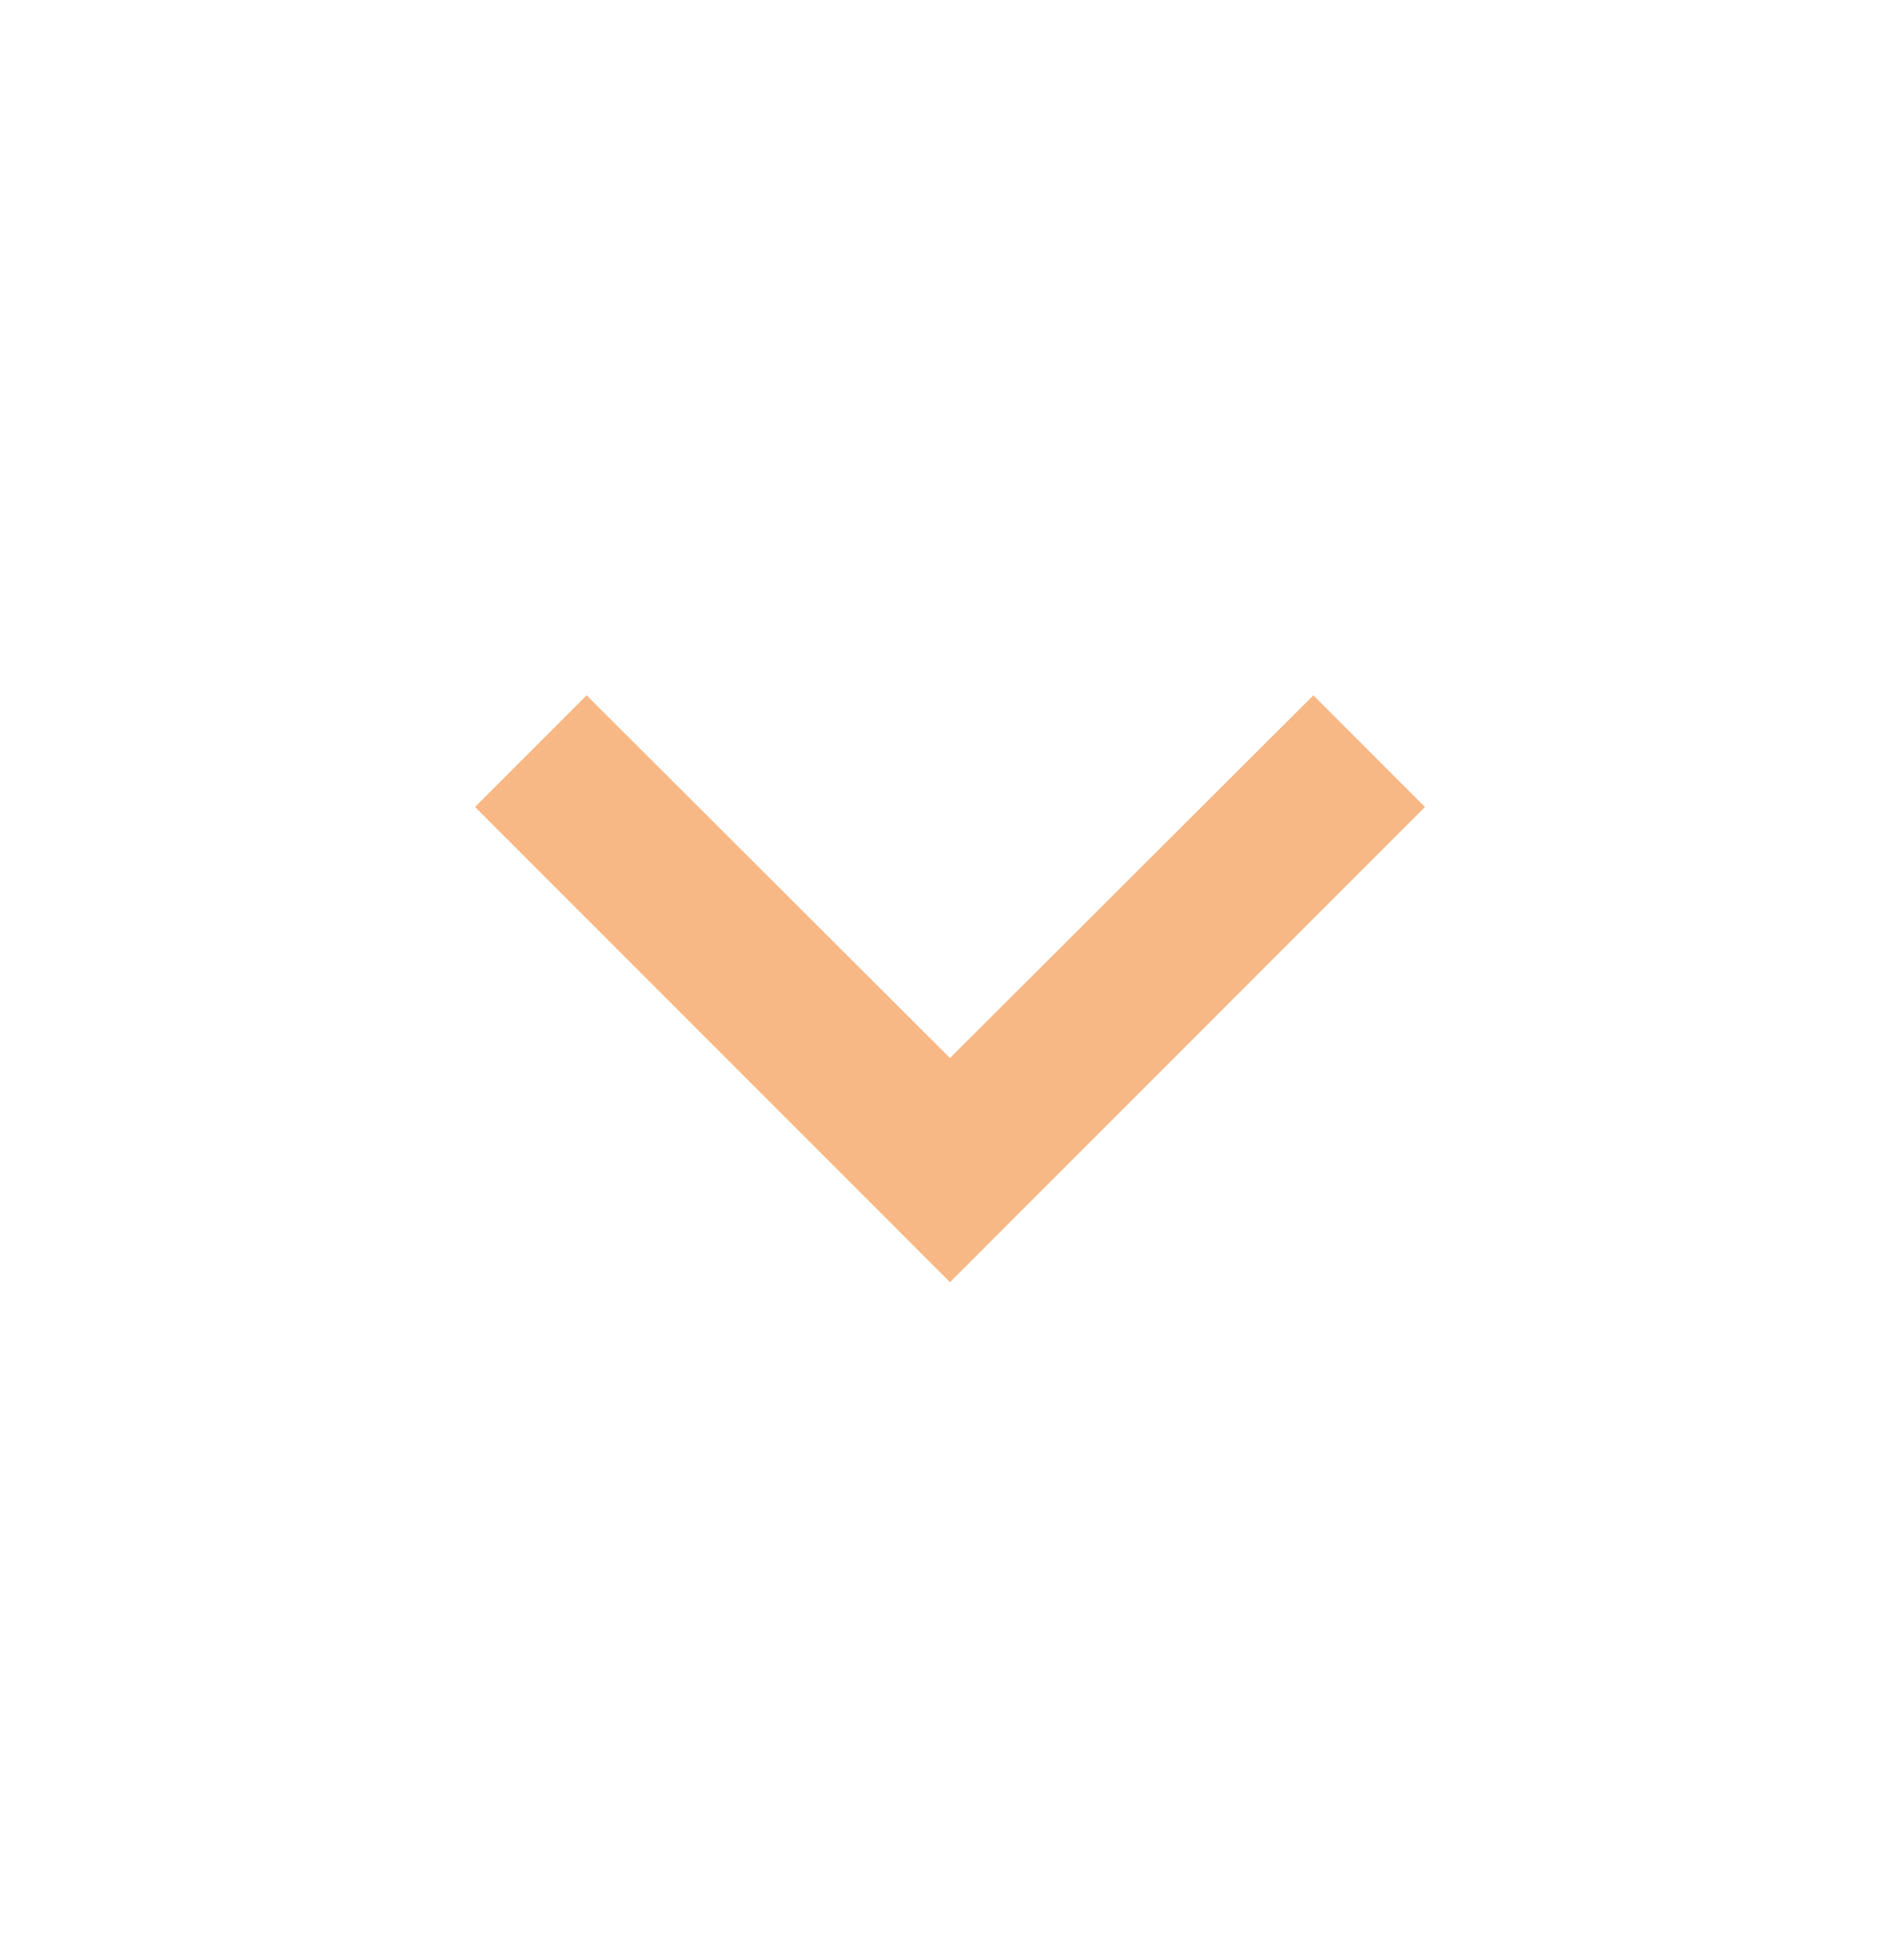<svg width="32" height="33" viewBox="0 0 32 33" fill="none" xmlns="http://www.w3.org/2000/svg">
<g id="mdi:caret">
<path id="Vector" d="M22.12 11.706L16 17.813L9.88 11.706L8 13.586L16 21.586L24 13.586L22.12 11.706Z" fill="#F8B886"/>
</g>
</svg>
